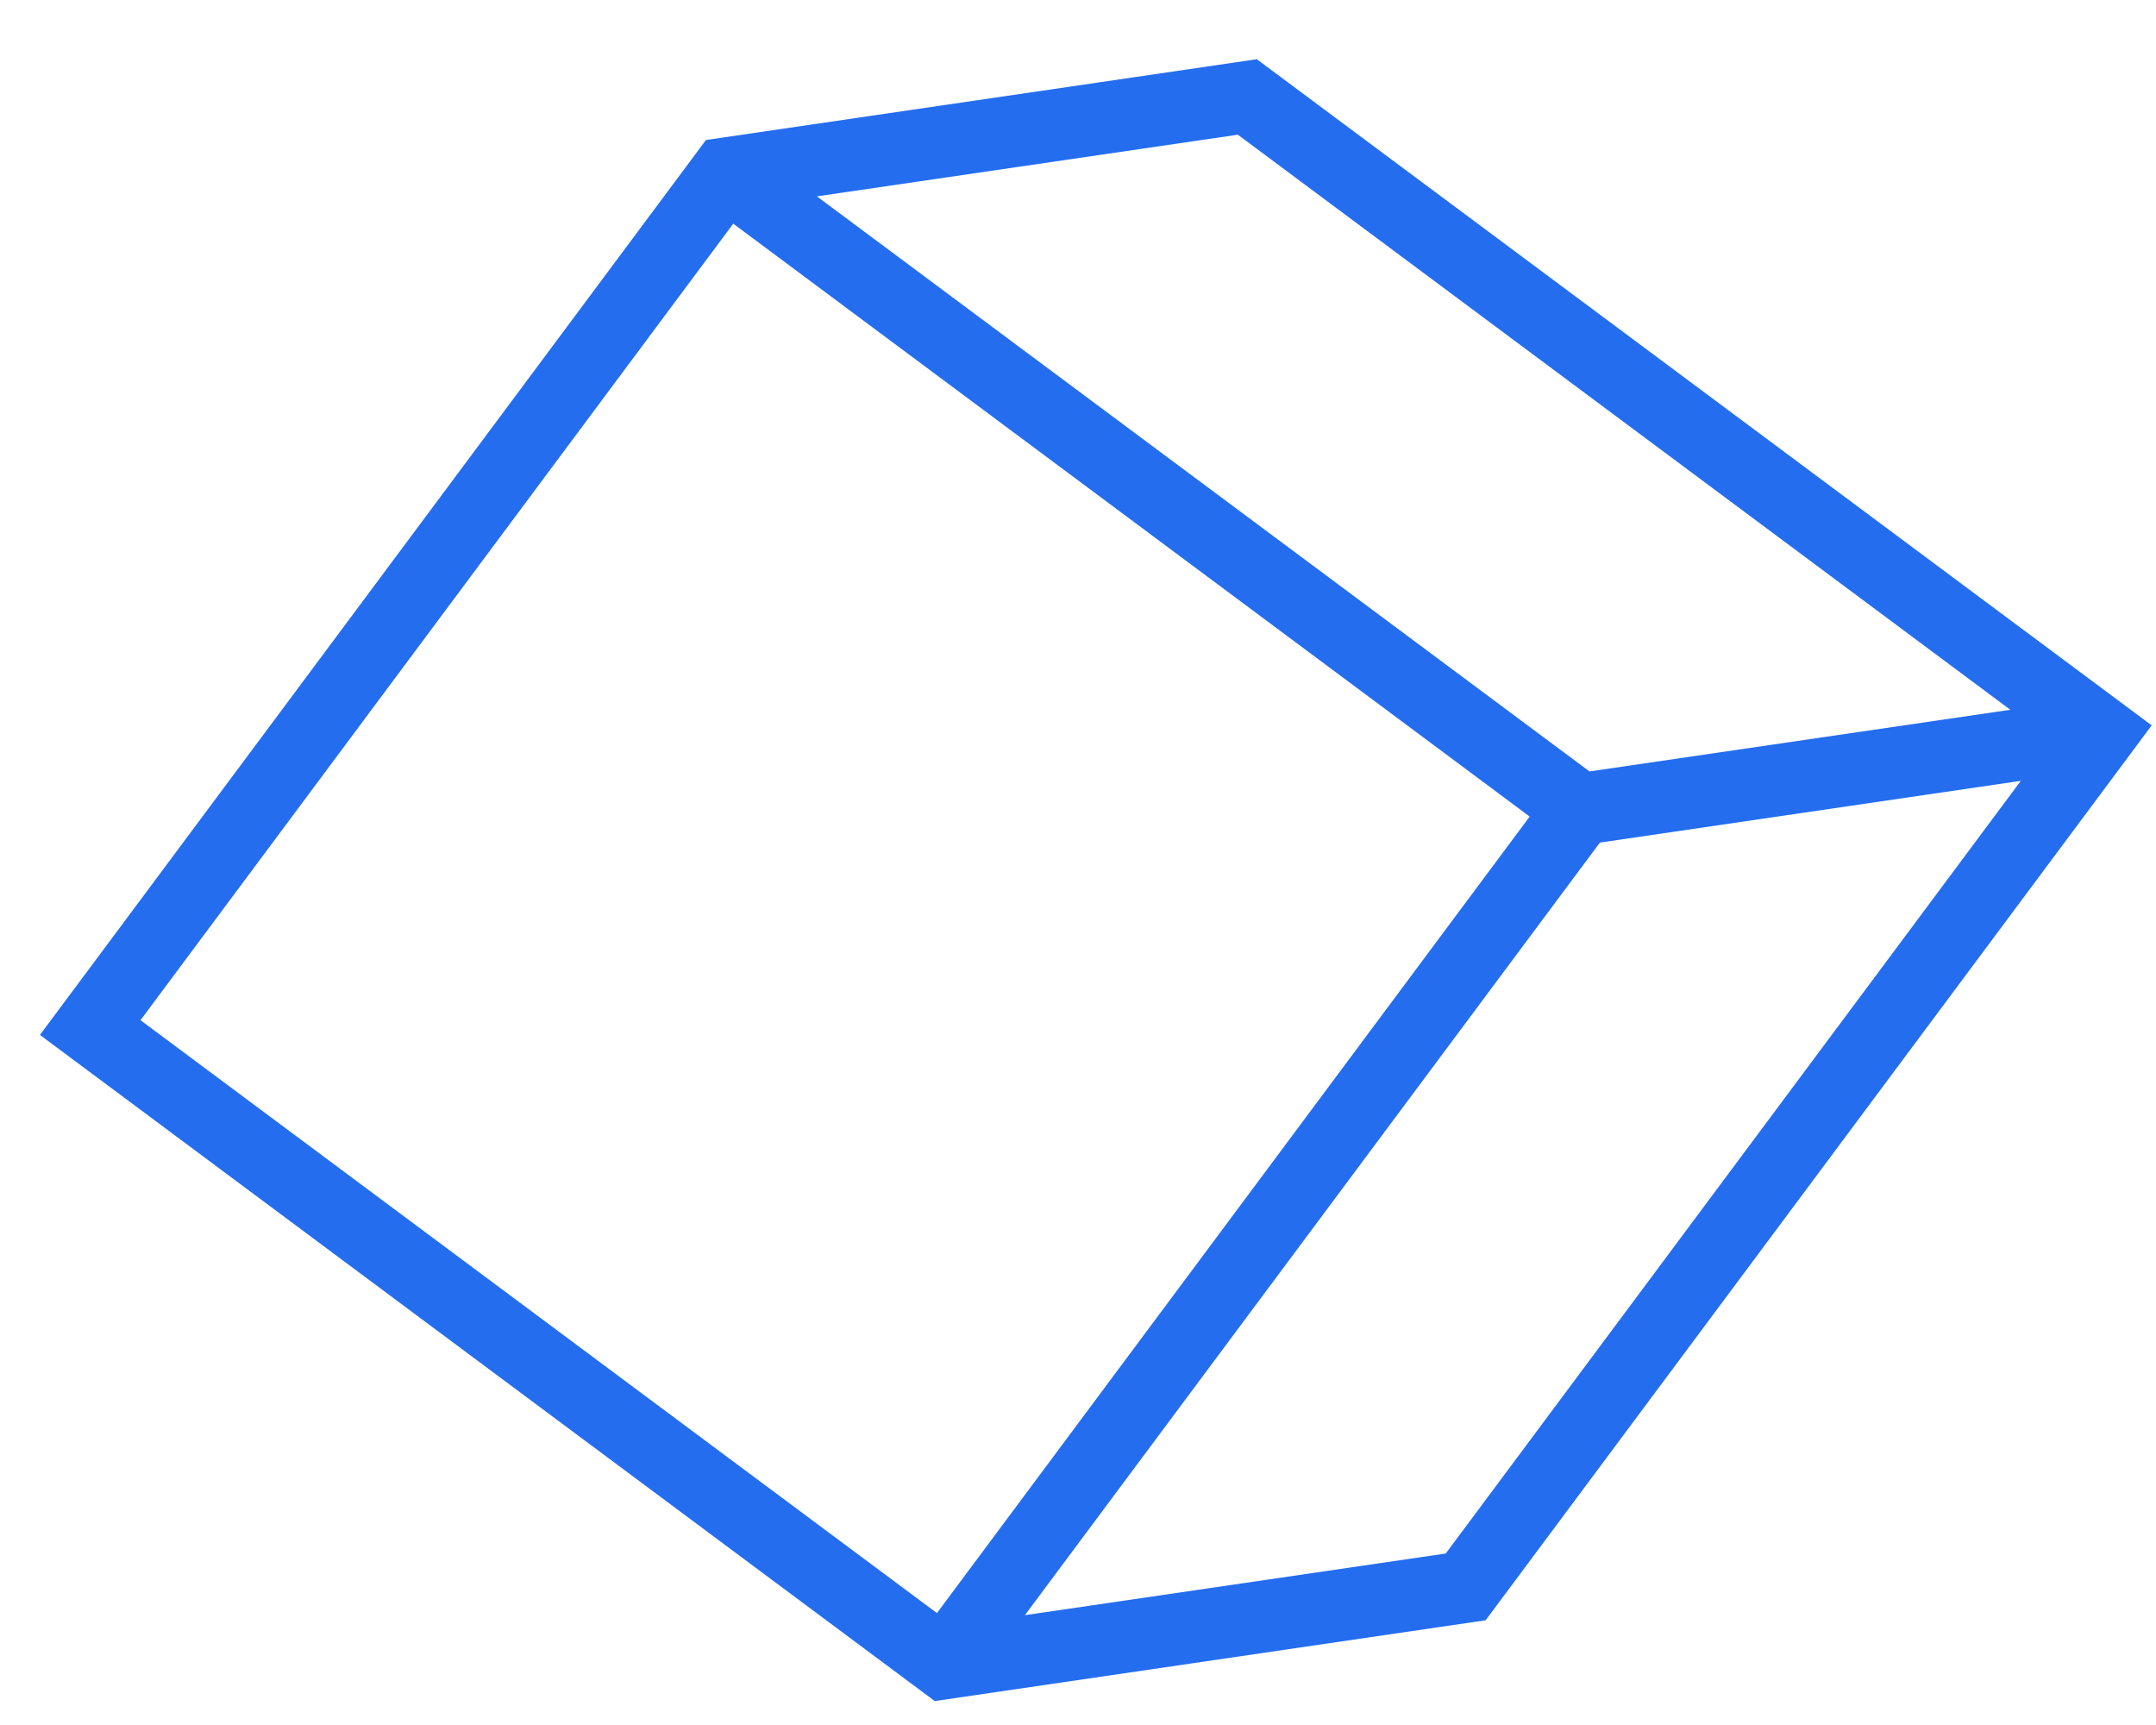 <?xml version="1.0" encoding="UTF-8"?> <svg xmlns="http://www.w3.org/2000/svg" width="30" height="24" viewBox="0 0 30 24" fill="none"> <path fill-rule="evenodd" clip-rule="evenodd" d="M29.94 10.092L20.672 22.543L13.007 23.667L0.556 14.399L9.823 1.948L17.488 0.824L29.94 10.092ZM28.119 10.864L22.262 11.723L14.261 22.472L20.117 21.614L28.119 10.864ZM13.037 22.443L21.285 11.361L10.203 3.112L1.955 14.194L13.037 22.443ZM11.367 2.732L17.224 1.874L27.973 9.875L22.117 10.733L11.367 2.732Z" fill="#246DEF"></path> </svg> 
